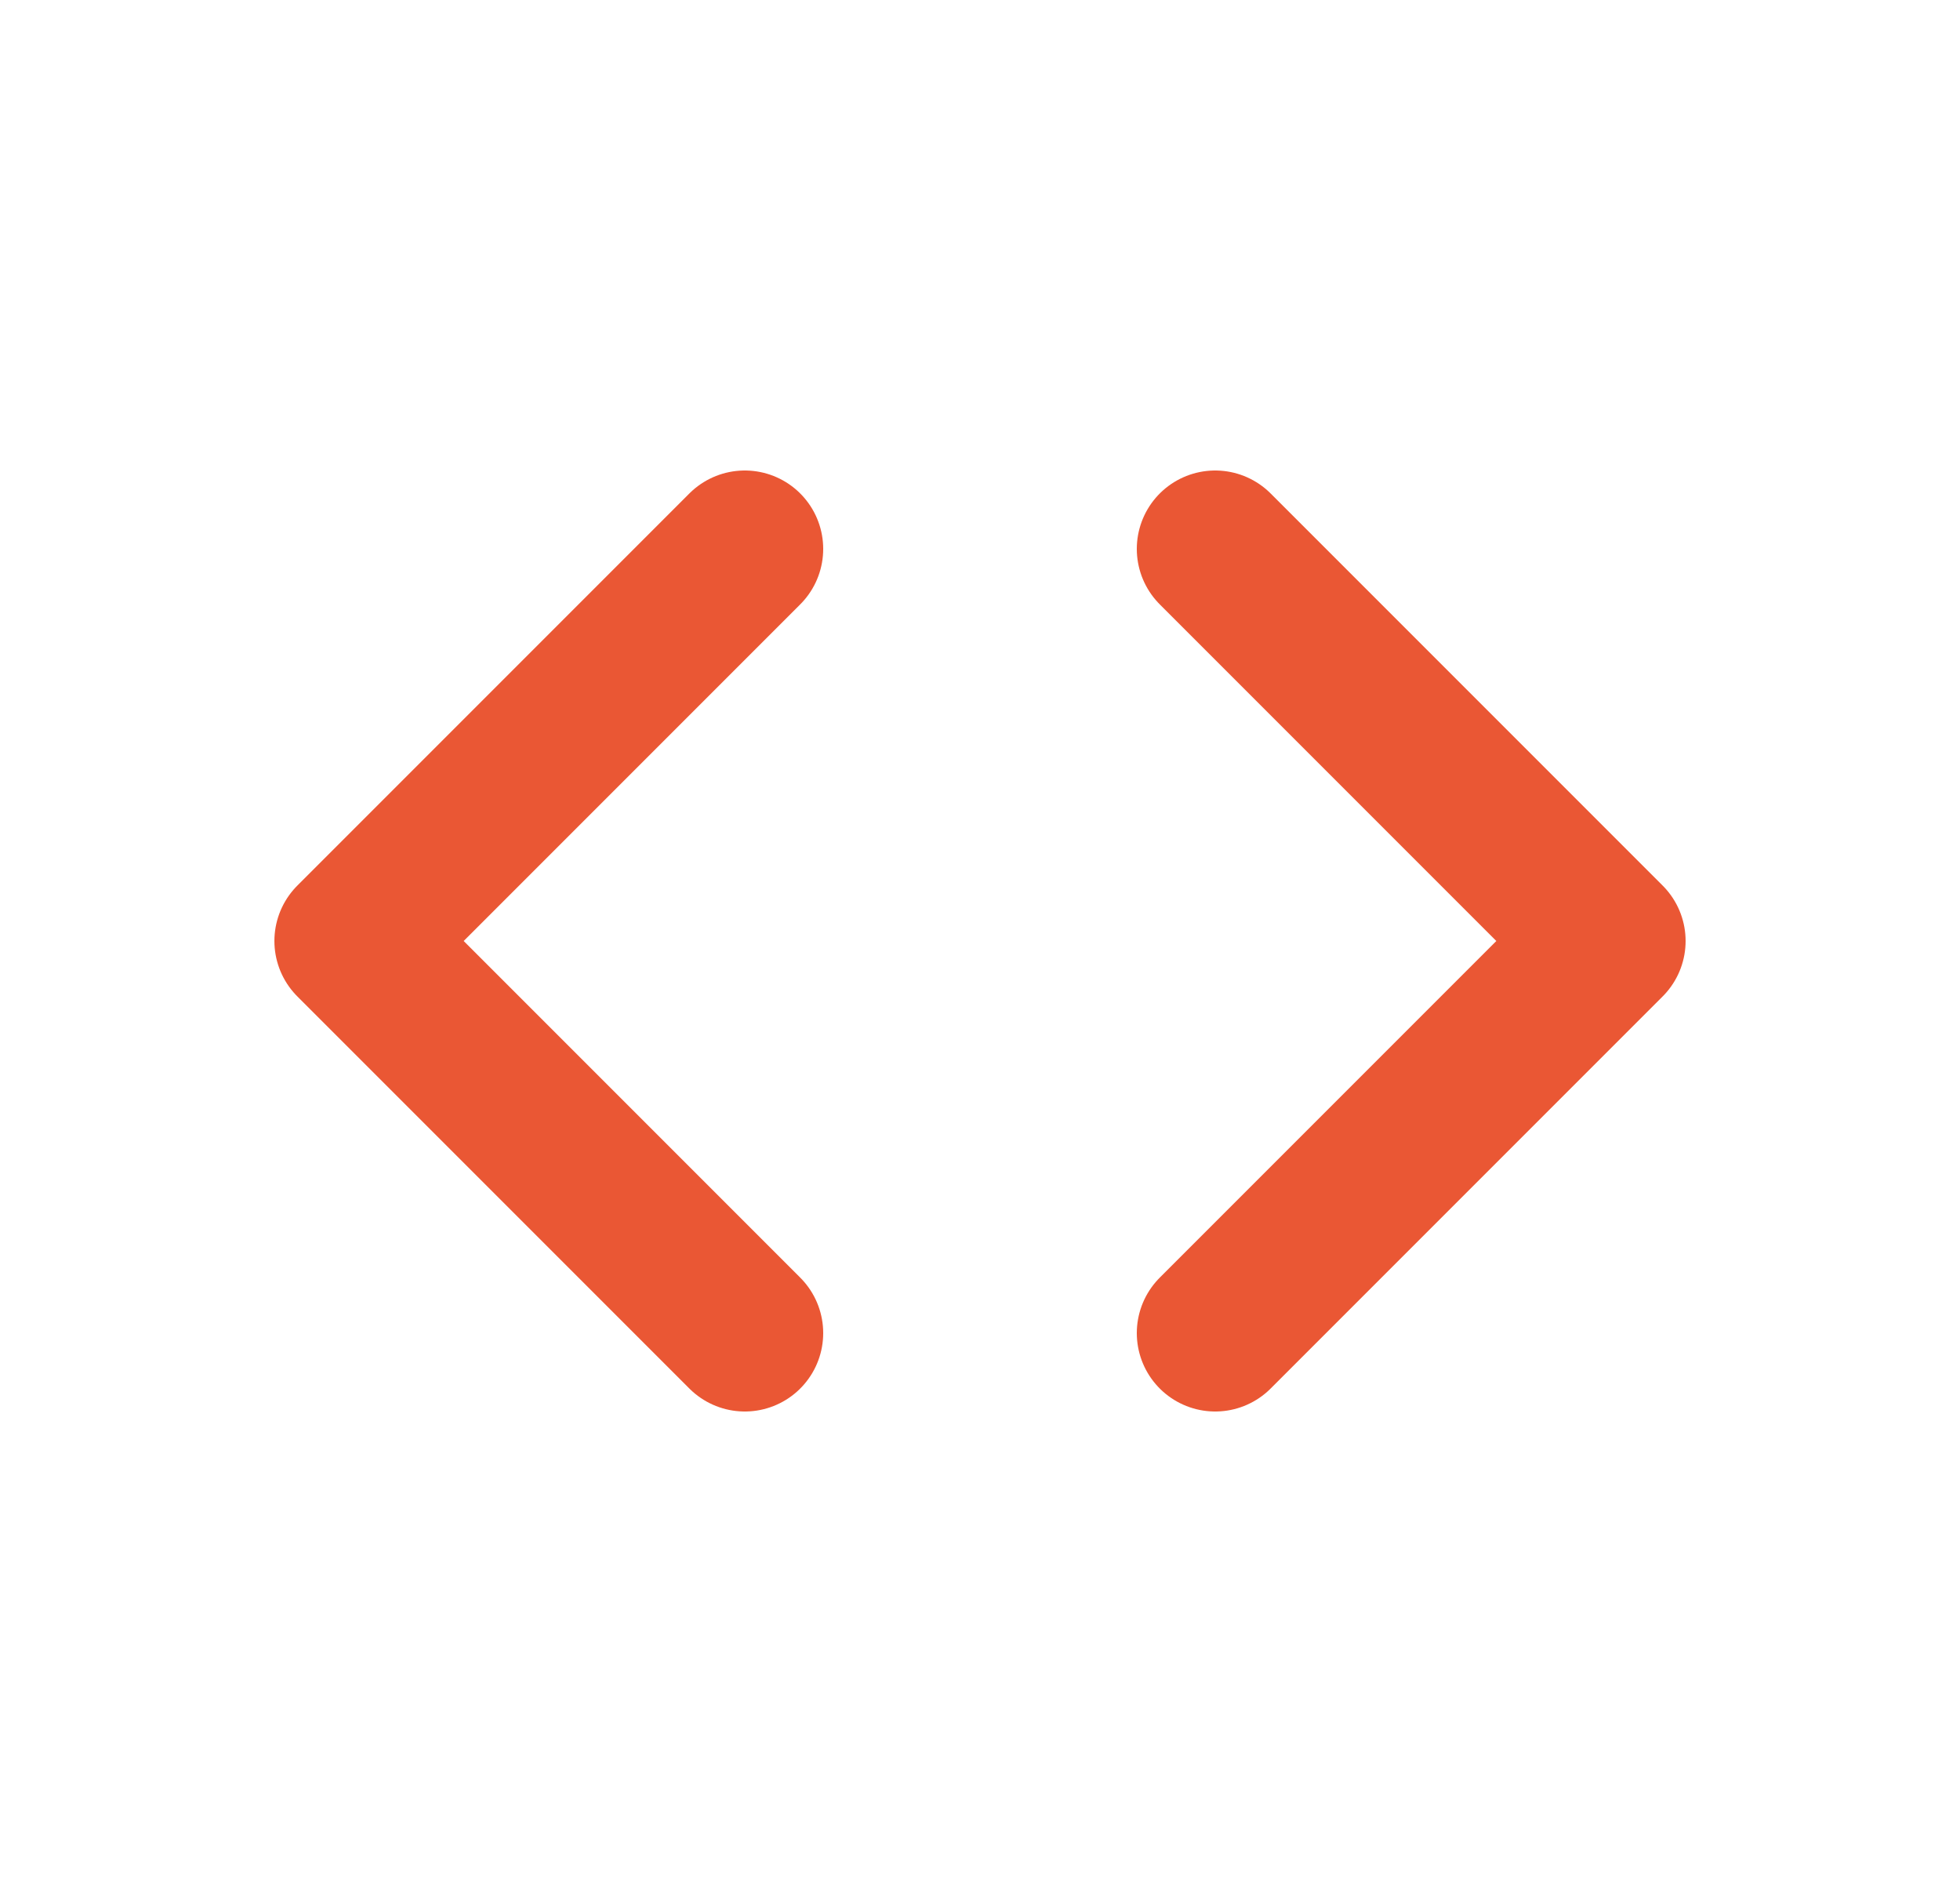 <svg width="25" height="24" viewBox="0 0 25 24" fill="none" xmlns="http://www.w3.org/2000/svg">
<path d="M15.5 7L20.5 12L15.5 17M9.5 17L4.5 12L9.5 7" stroke="#EA5734" stroke-width="2" stroke-linecap="round" stroke-linejoin="round"/>
</svg>
